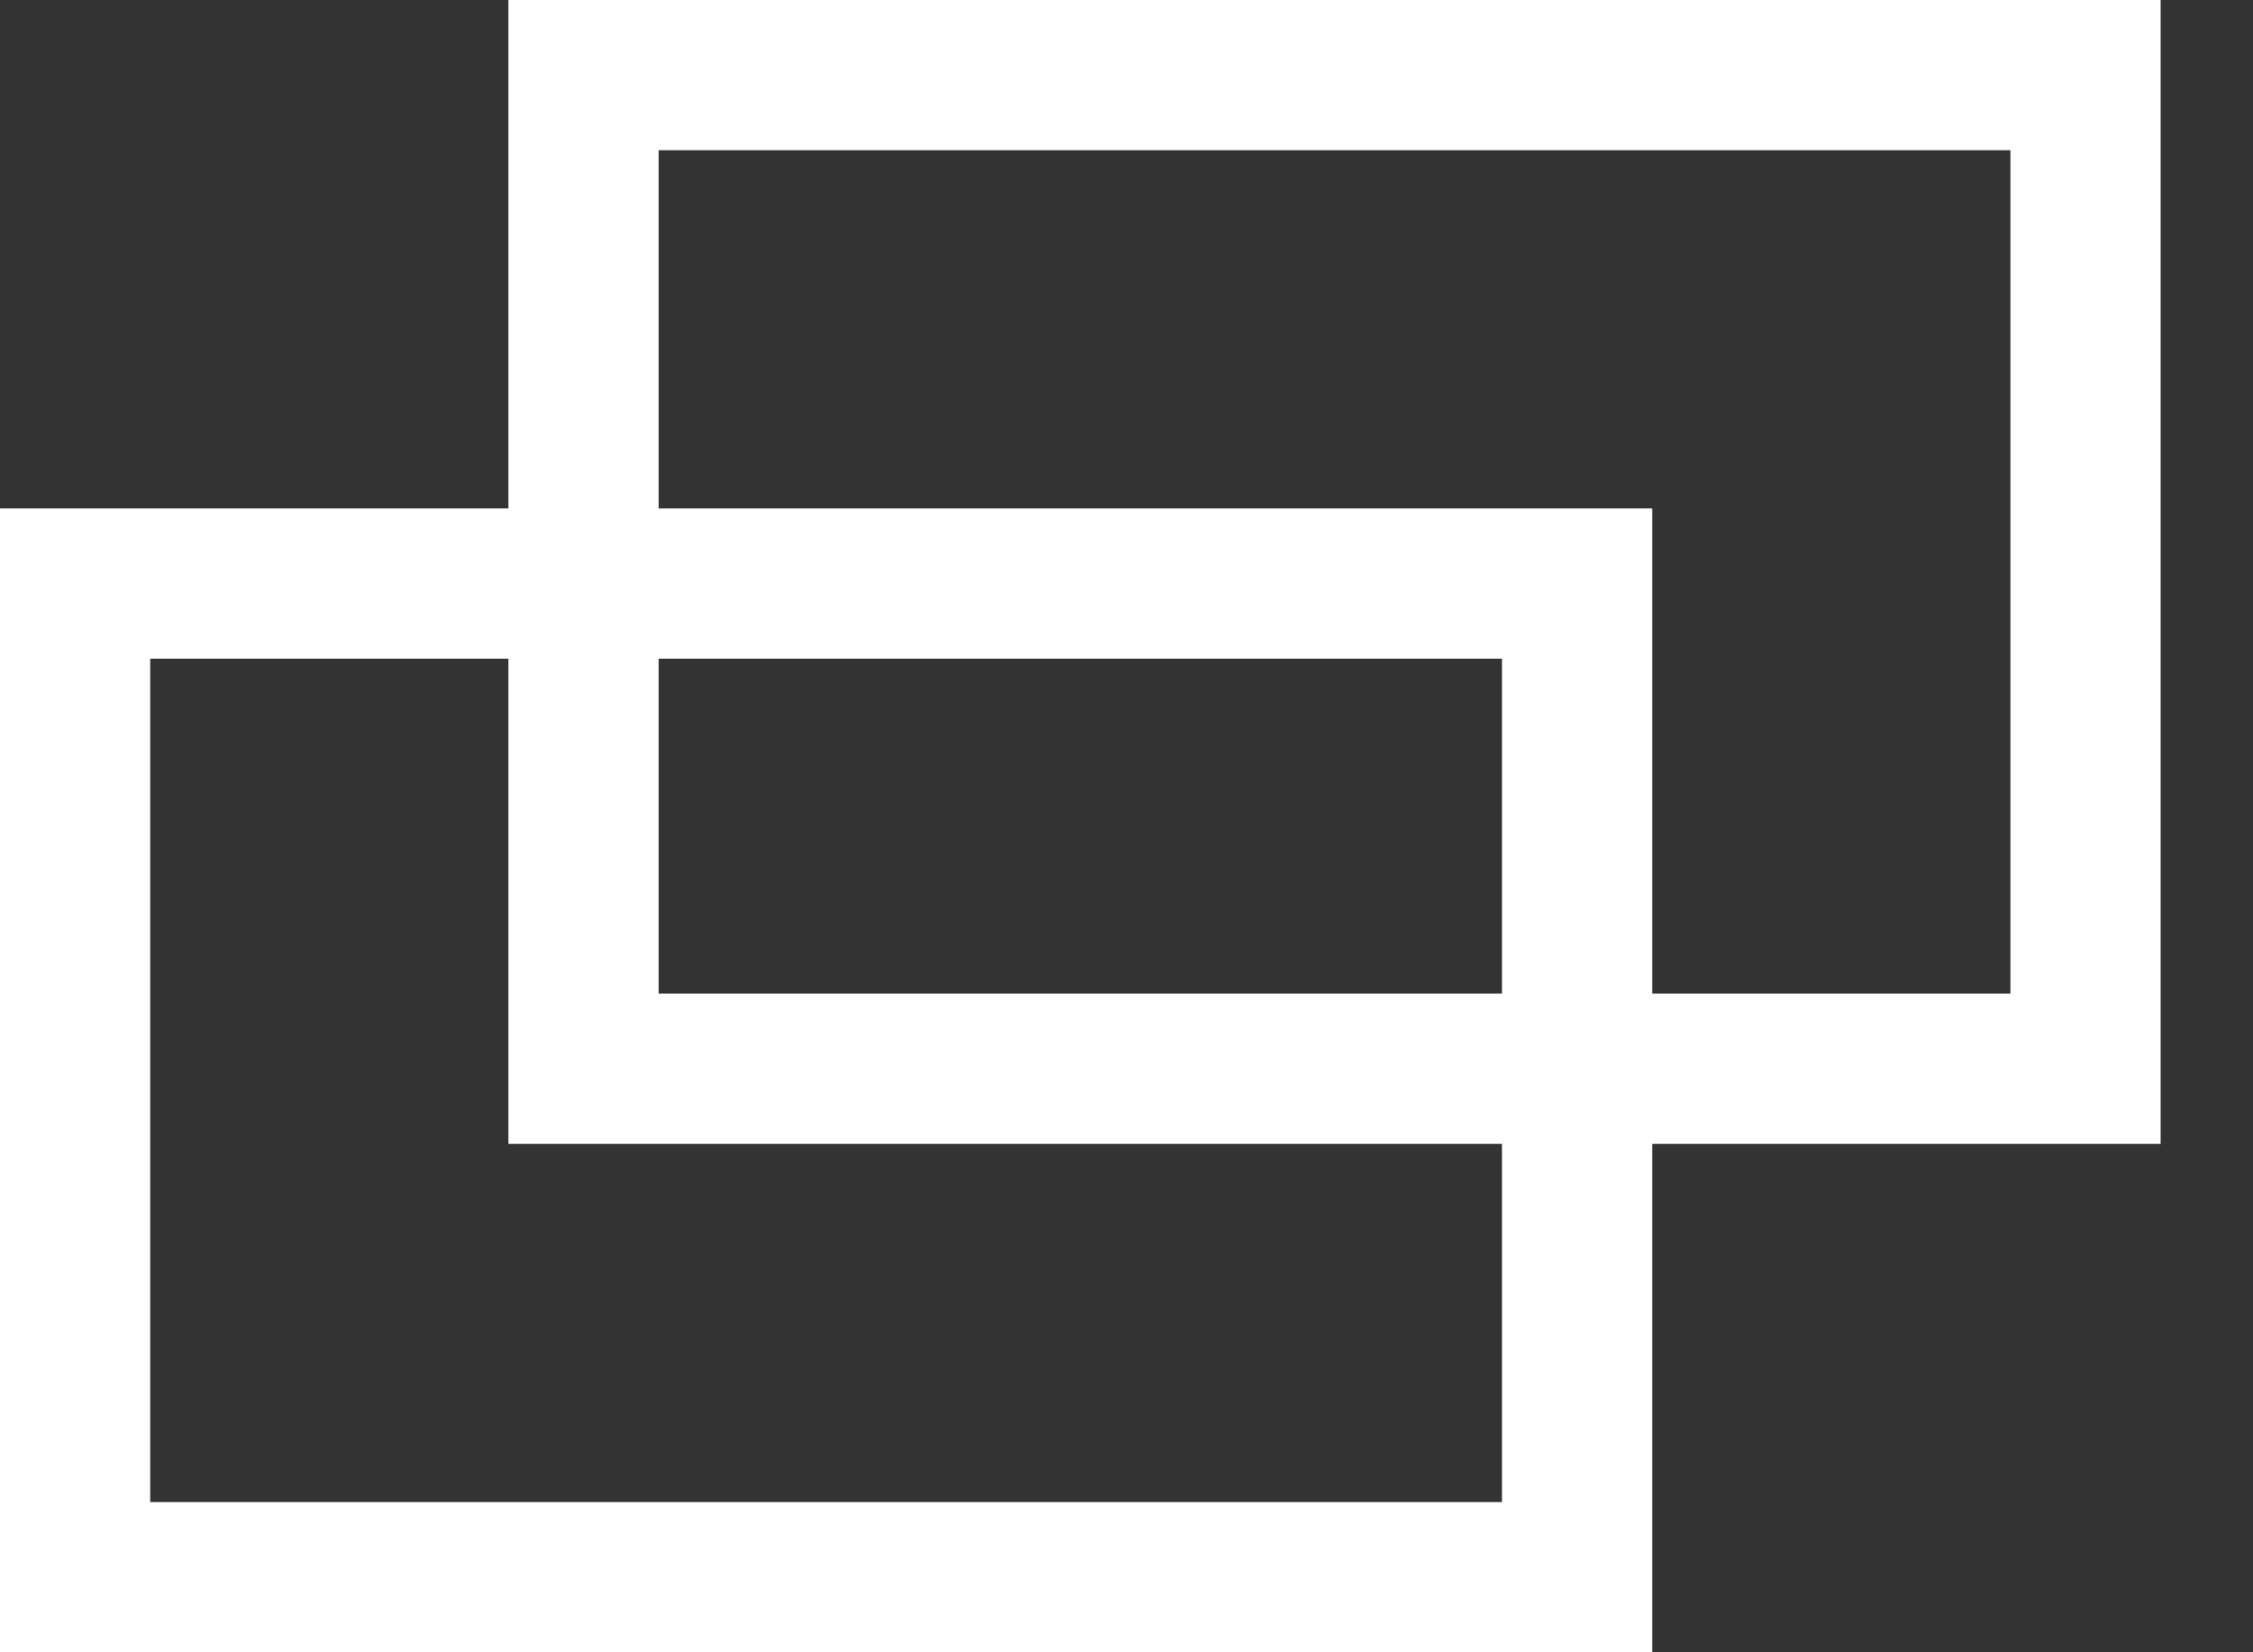 <svg width="15" height="11" viewBox="0 0 15 11" fill="none" xmlns="http://www.w3.org/2000/svg">
<rect x="0" y="0" width="15" height="11" fill="#333333" stroke="none"/>
<rect x="3.885" y="0.5" width="10" height="6.615" stroke="white"/>
<rect x="0.5" y="3.885" width="10" height="6.615" stroke="white"/>
</svg>

